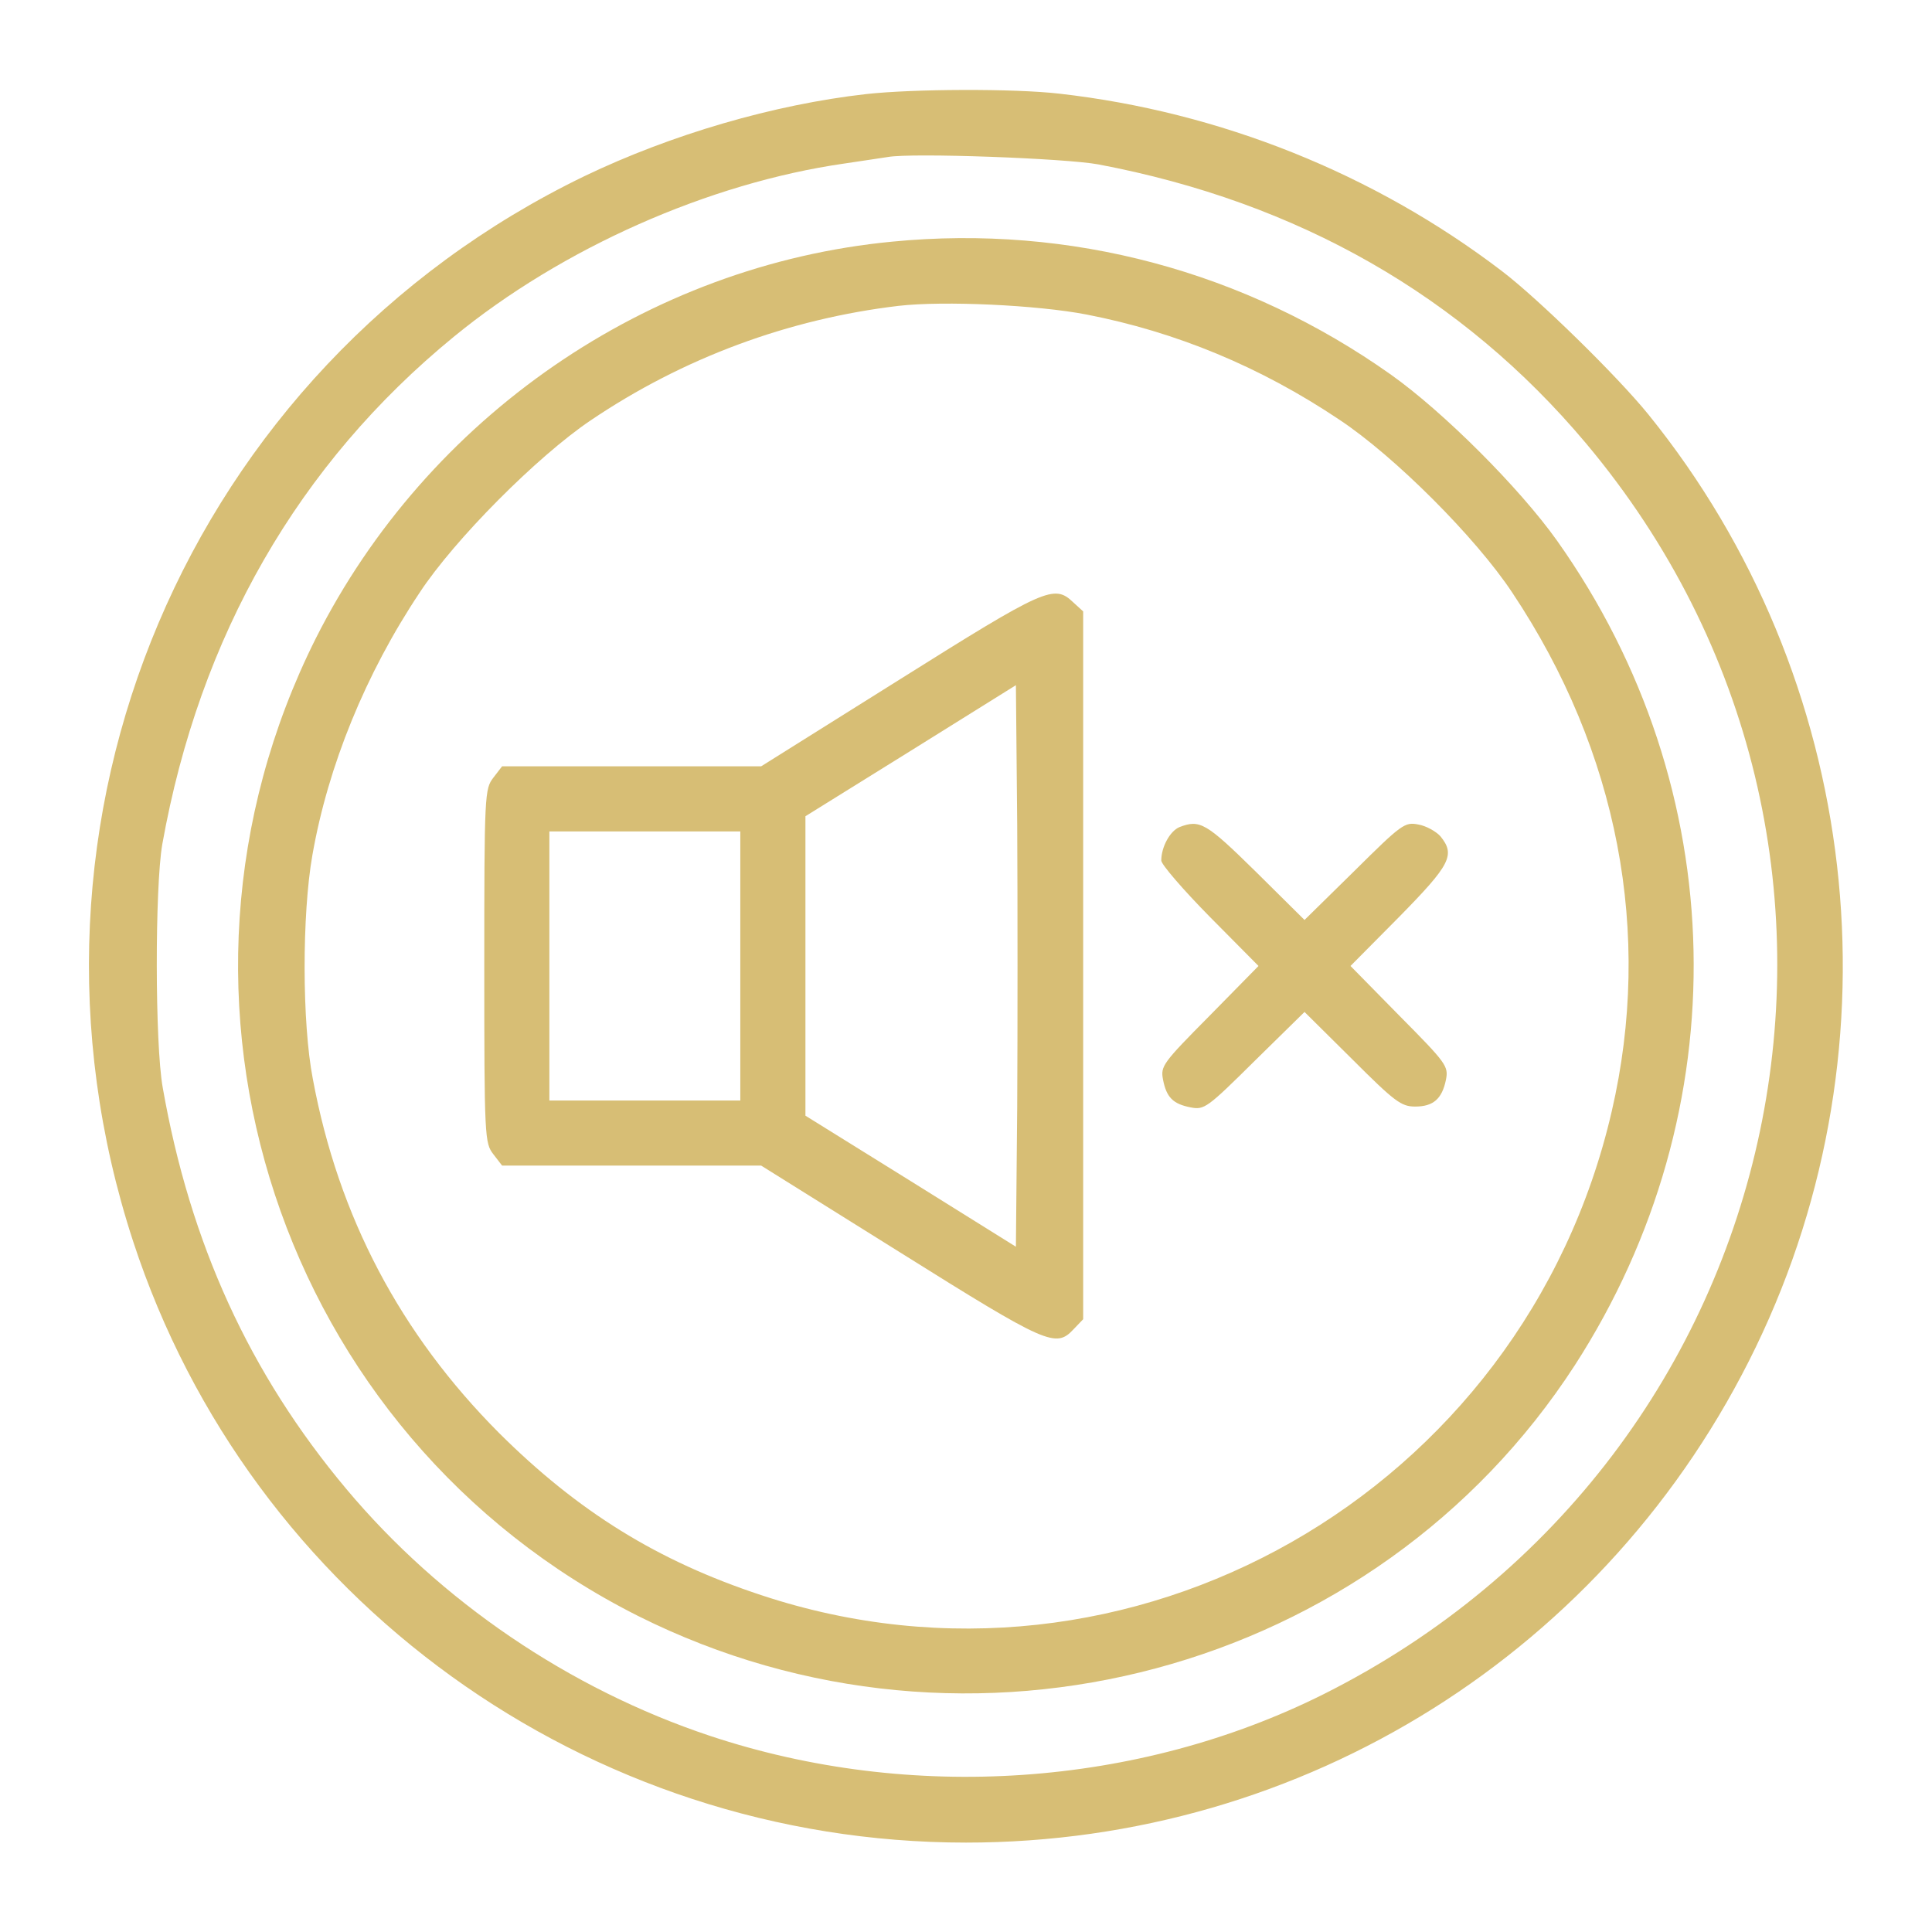 <svg width="65" height="65" viewBox="0 0 65 65" fill="none" xmlns="http://www.w3.org/2000/svg">
<path d="M29.142 3.165C26.032 3.516 22.586 4.523 19.666 5.925C6.321 12.379 -0.148 27.622 4.481 41.77C8.423 53.816 19.753 61.992 32.5 61.992C43.874 61.992 54.124 55.553 59.074 45.318C64.023 35.083 62.607 22.789 55.467 13.955C54.416 12.656 51.759 10.057 50.532 9.122C46.225 5.837 41.042 3.764 35.639 3.151C34.106 2.975 30.719 2.99 29.142 3.165ZM36.953 5.531C43.67 6.801 49.189 9.955 53.35 14.904C64.783 28.512 60.49 48.998 44.531 56.999C38.282 60.123 30.646 60.649 23.886 58.401C19.155 56.824 14.818 53.874 11.65 50.093C8.394 46.209 6.394 41.829 5.474 36.587C5.211 35.112 5.211 29.856 5.459 28.41C6.715 21.387 10.044 15.605 15.271 11.327C18.907 8.349 23.842 6.158 28.412 5.501C29.01 5.414 29.668 5.312 29.872 5.282C30.689 5.136 35.844 5.326 36.953 5.531Z" fill="#D7BE75"/>
<path d="M30.016 8.13C21.781 8.918 14.379 14.028 10.626 21.475C4.552 33.594 9.414 48.311 21.475 54.371C32.615 59.948 46.267 56.298 52.984 45.931C58.517 37.361 58.298 26.527 52.385 18.19C51.129 16.423 48.574 13.868 46.807 12.612C41.887 9.122 36.003 7.546 30.016 8.13ZM36.557 10.582C39.565 11.167 42.398 12.335 45.055 14.116C46.91 15.342 49.655 18.087 50.881 19.942C54.444 25.286 55.612 31.404 54.225 37.39C51.261 50.224 38.003 57.773 25.621 53.67C22.117 52.516 19.445 50.852 16.788 48.209C13.473 44.88 11.386 40.938 10.524 36.295C10.159 34.411 10.159 30.761 10.509 28.775C11.035 25.767 12.305 22.657 14.116 19.942C15.284 18.16 18.073 15.357 19.869 14.145C22.979 12.043 26.527 10.729 30.235 10.29C31.754 10.115 34.893 10.261 36.557 10.582Z" fill="#D7BE75"/>
<path d="M30.266 22.862L25.608 25.782H21.257H16.892L16.6 26.162C16.308 26.541 16.293 26.702 16.293 32.498C16.293 38.295 16.308 38.456 16.6 38.835L16.892 39.215H21.257H25.608L30.281 42.135C35.245 45.245 35.522 45.362 36.121 44.719L36.442 44.384V32.484V20.57L36.106 20.263C35.464 19.65 35.172 19.781 30.266 22.862ZM34.223 37.215L34.179 41.945L30.646 39.741L27.098 37.536V32.498V27.461L30.646 25.256L34.179 23.052L34.223 27.782C34.237 30.367 34.237 34.63 34.223 37.215ZM24.907 32.498V37.025H21.695H18.483V32.498V27.972H21.695H24.907V32.498Z" fill="#D7BE75"/>
<path d="M39.684 27.826C39.362 27.958 39.07 28.498 39.07 28.951C39.07 29.082 39.8 29.929 40.706 30.849L42.341 32.499L40.691 34.178C39.114 35.769 39.041 35.871 39.129 36.324C39.245 36.923 39.465 37.142 40.063 37.258C40.516 37.346 40.618 37.273 42.209 35.696L43.889 34.046L45.495 35.638C46.926 37.069 47.145 37.229 47.612 37.229C48.225 37.229 48.517 36.967 48.648 36.324C48.736 35.871 48.663 35.769 47.086 34.178L45.436 32.499L47.072 30.849C48.809 29.082 48.97 28.761 48.459 28.133C48.313 27.972 47.977 27.782 47.714 27.739C47.261 27.651 47.159 27.724 45.568 29.301L43.889 30.951L42.239 29.316C40.574 27.68 40.37 27.564 39.684 27.826Z" fill="#D7BE75"/>
</svg>
